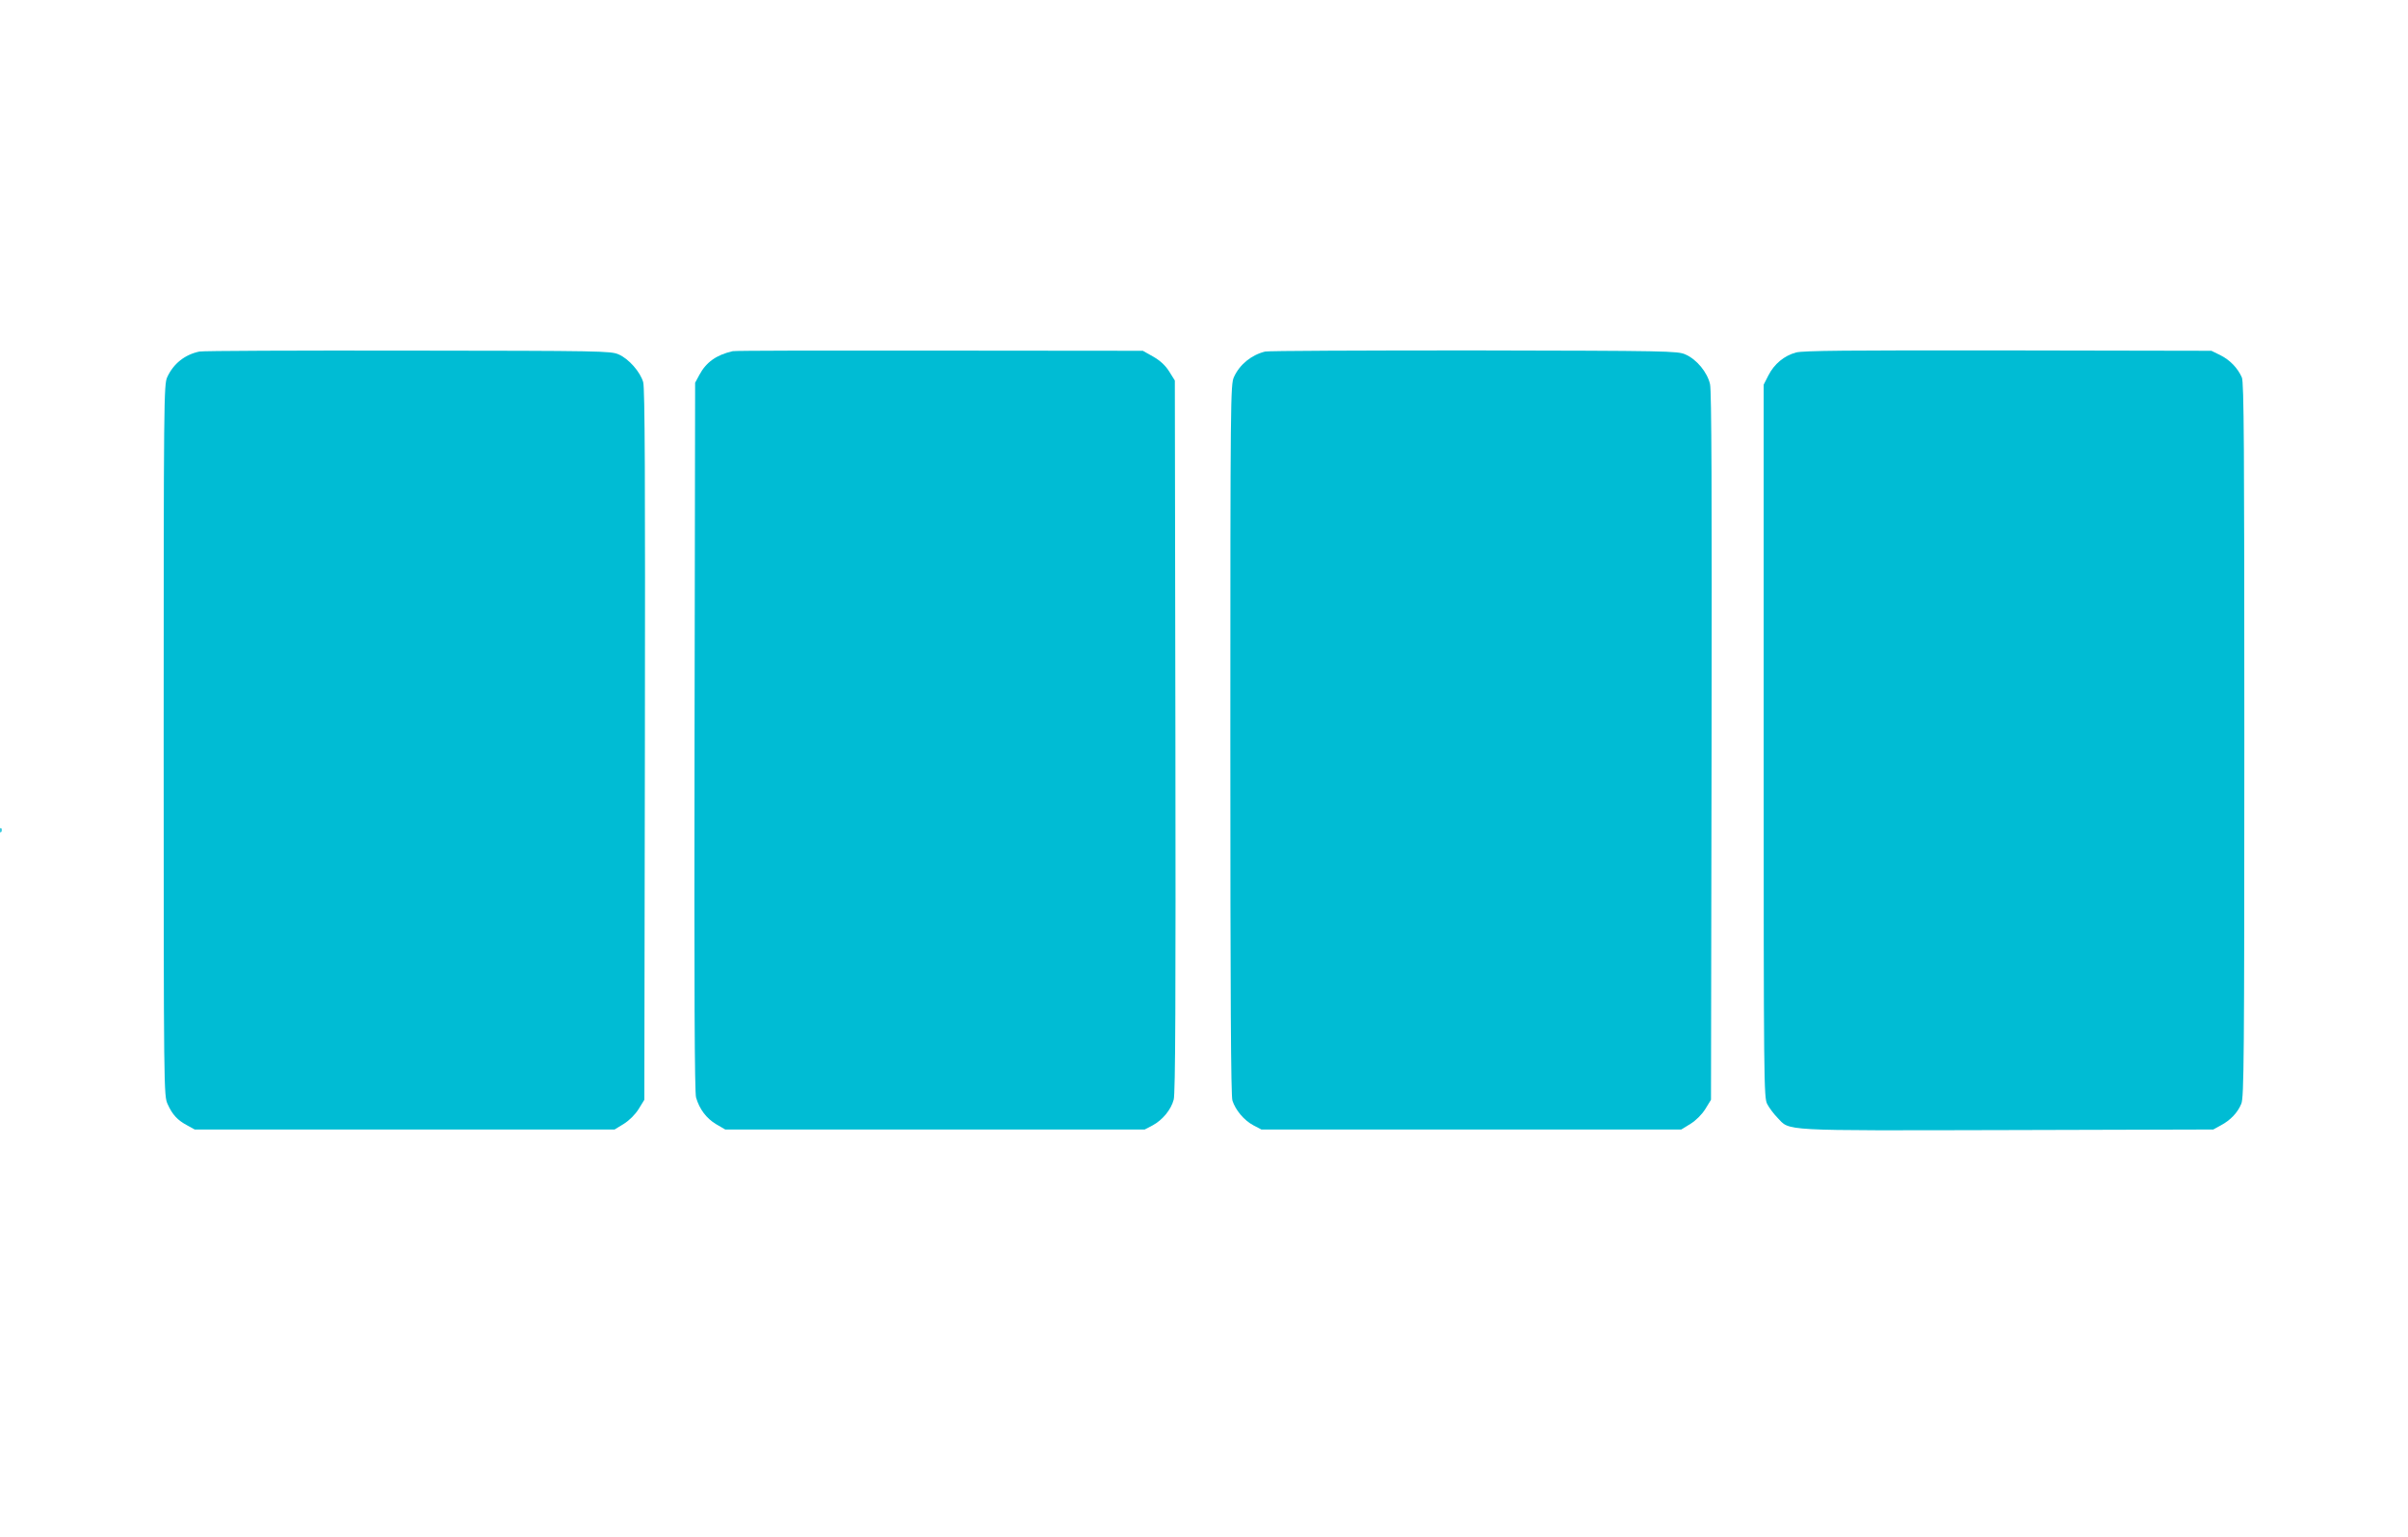 <?xml version="1.0" standalone="no"?>
<!DOCTYPE svg PUBLIC "-//W3C//DTD SVG 20010904//EN"
 "http://www.w3.org/TR/2001/REC-SVG-20010904/DTD/svg10.dtd">
<svg version="1.0" xmlns="http://www.w3.org/2000/svg"
 width="1280pt" height="817pt" viewBox="0 0 1280 817"
 preserveAspectRatio="xMidYMid meet">
<g transform="translate(0,817) scale(0.1,-0.1)"
fill="#00bcd4" stroke="none">
<path d="M1060 6301 c-77 -16 -138 -64 -171 -136 -18 -38 -19 -115 -19 -1930
0 -1881 1 -1890 21 -1935 25 -56 53 -86 104 -113 l40 -22 1116 0 1116 0 49 30
c30 19 60 49 79 79 l30 49 3 1886 c2 1414 0 1897 -9 1929 -15 54 -77 125 -131
148 -41 18 -93 19 -1118 20 -591 1 -1091 -1 -1110 -5z"/>
<path d="M3895 6303 c-87 -20 -141 -58 -178 -127 l-22 -41 -3 -1880 c-2 -1370
0 -1891 8 -1920 18 -62 55 -111 107 -142 l48 -28 1115 0 1115 0 42 22 c52 28
98 83 112 137 9 30 11 546 9 1932 l-3 1891 -30 48 c-21 33 -47 57 -85 79 l-55
31 -1080 1 c-594 1 -1089 0 -1100 -3z"/>
<path d="M6725 6301 c-73 -18 -136 -69 -166 -136 -18 -38 -19 -118 -19 -1924
0 -1383 3 -1894 11 -1922 16 -50 61 -105 112 -132 l42 -22 1116 0 1116 0 49
30 c30 19 60 49 79 79 l30 49 3 1876 c2 1347 0 1891 -8 1928 -14 63 -71 133
-132 159 -41 18 -93 19 -1123 21 -594 0 -1093 -2 -1110 -6z"/>
<path d="M9547 6296 c-63 -17 -116 -61 -147 -122 l-25 -49 0 -1895 c0 -1828 1
-1896 19 -1930 10 -19 34 -52 54 -72 69 -72 3 -69 1223 -66 l1094 3 40 22 c51
27 90 68 109 115 14 33 16 242 16 1933 0 1568 -2 1901 -13 1928 -22 50 -63 93
-115 119 l-47 23 -1080 2 c-857 1 -1090 -1 -1128 -11z"/>
<path d="M1 3754 c0 -11 3 -14 6 -6 3 7 2 16 -1 19 -3 4 -6 -2 -5 -13z"/>
</g>
</svg>
